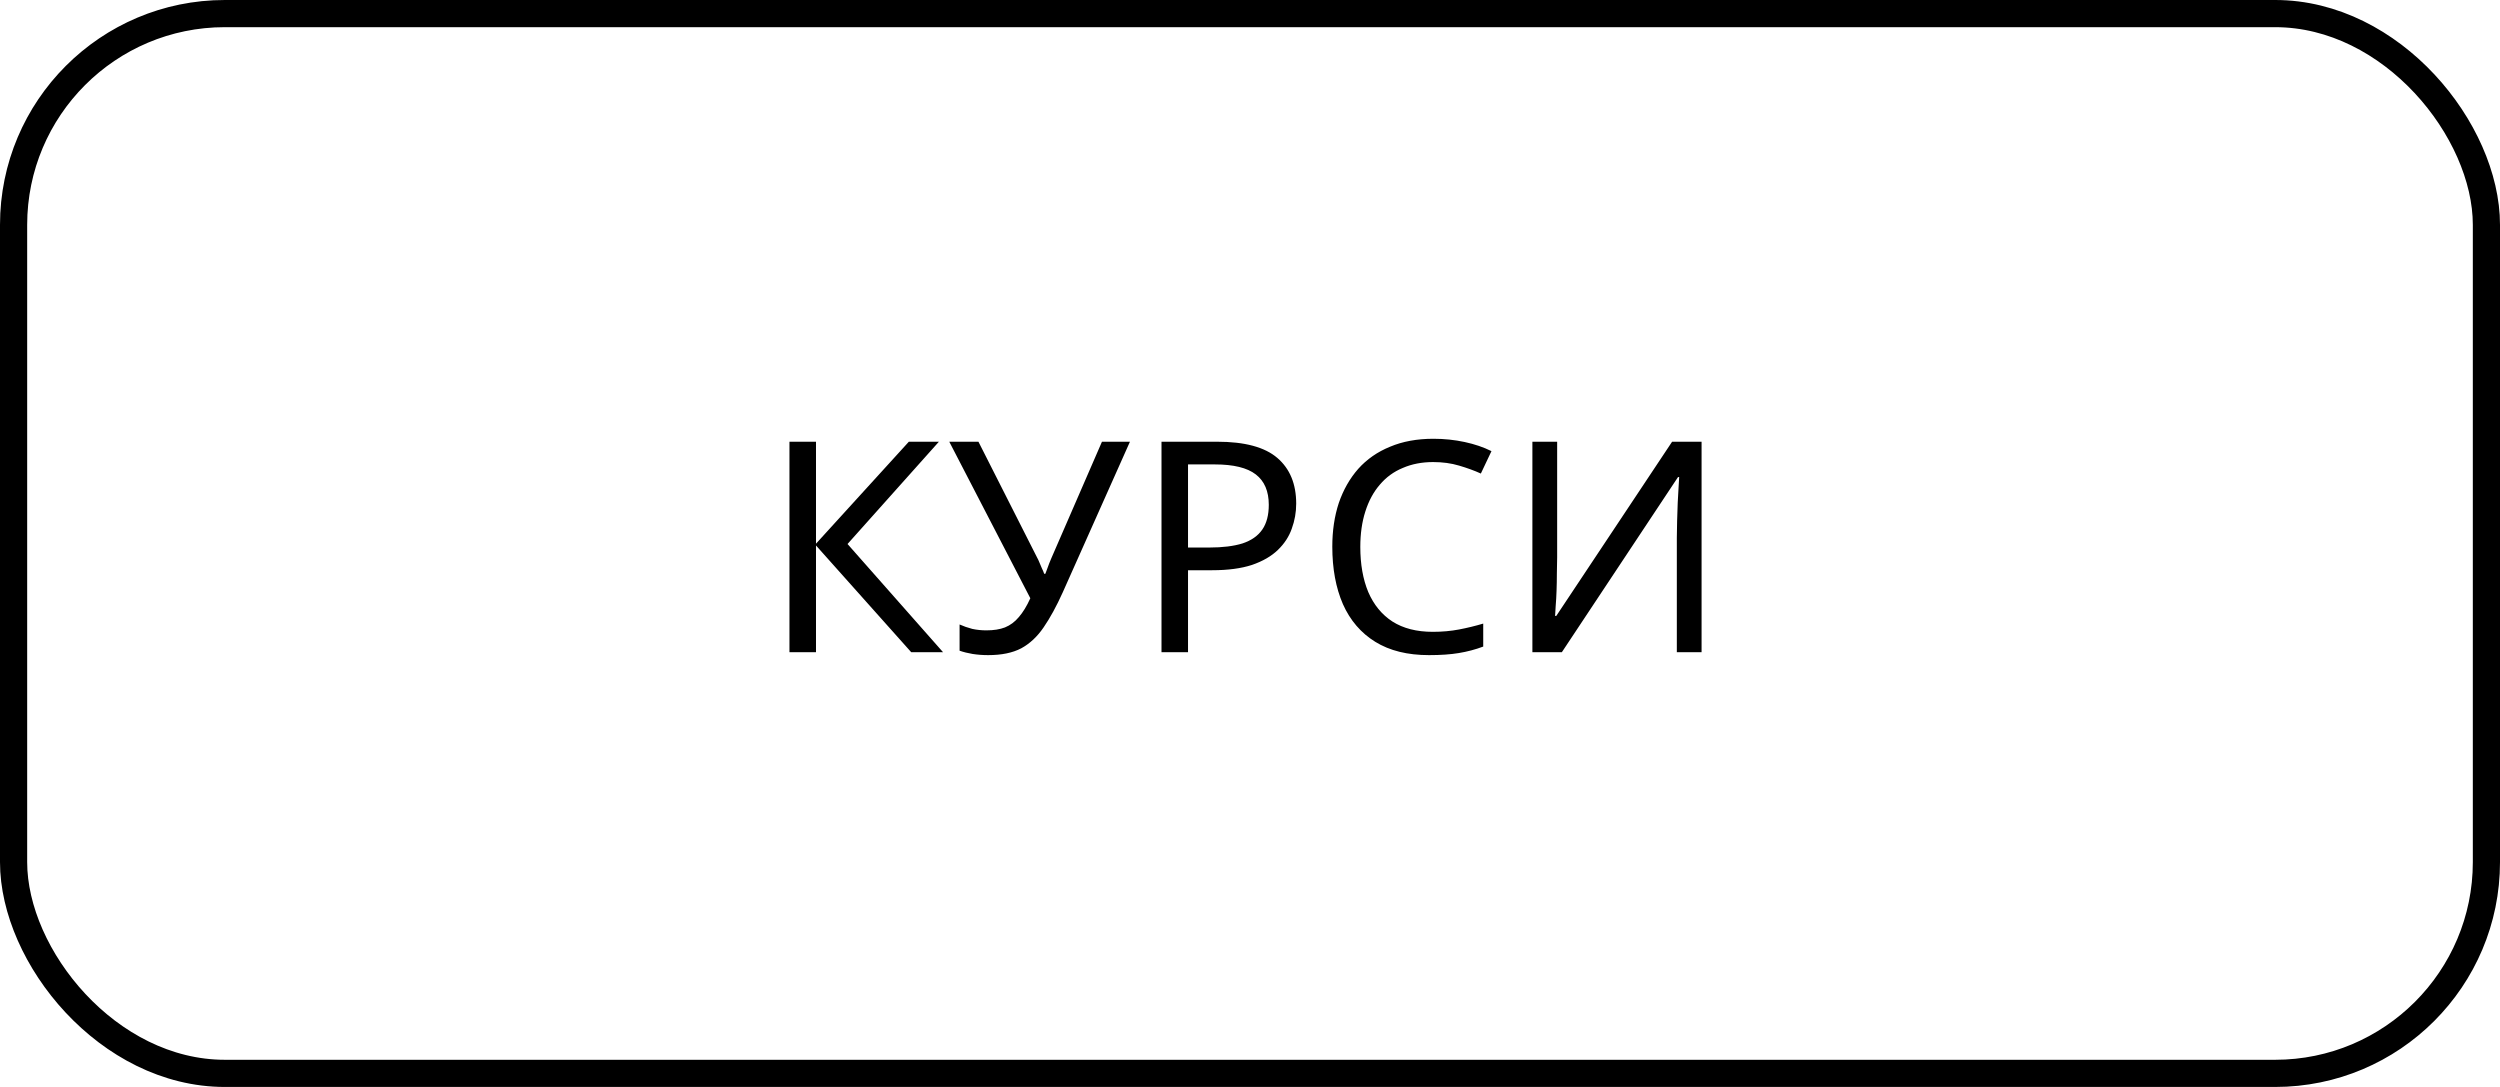 <?xml version="1.0" encoding="UTF-8"?> <svg xmlns="http://www.w3.org/2000/svg" width="138" height="60" viewBox="0 0 138 60" fill="none"><rect x="0.75" y="0.75" width="136.5" height="58.5" rx="11.662" stroke="black" stroke-width="1.5"></rect><path d="M52.055 36H50.298L45.043 30.11V36H43.578V24.383H45.043V30.012L50.168 24.383H51.827L46.784 30.029L52.055 36ZM58.664 32.697C58.317 33.467 57.964 34.113 57.606 34.633C57.259 35.143 56.847 35.528 56.37 35.788C55.892 36.038 55.285 36.163 54.547 36.163C54.244 36.163 53.956 36.141 53.685 36.098C53.425 36.054 53.186 35.995 52.969 35.919V34.471C53.186 34.568 53.419 34.65 53.669 34.715C53.918 34.769 54.178 34.796 54.45 34.796C54.851 34.796 55.193 34.742 55.475 34.633C55.768 34.514 56.023 34.324 56.239 34.064C56.467 33.803 56.679 33.456 56.874 33.023L52.4 24.383H54.01L57.248 30.777C57.292 30.853 57.335 30.945 57.378 31.054C57.422 31.151 57.465 31.254 57.509 31.363C57.563 31.471 57.606 31.574 57.639 31.672H57.704C57.736 31.596 57.769 31.509 57.801 31.412C57.845 31.303 57.883 31.2 57.915 31.102C57.959 30.994 57.997 30.902 58.029 30.826L60.828 24.383H62.373L58.664 32.697ZM67.19 24.383C68.709 24.383 69.815 24.681 70.509 25.278C71.203 25.874 71.55 26.715 71.55 27.8C71.55 28.277 71.469 28.738 71.306 29.183C71.155 29.616 70.9 30.007 70.542 30.354C70.184 30.701 69.707 30.978 69.11 31.184C68.513 31.379 67.781 31.477 66.913 31.477H65.579V36H64.115V24.383H67.19ZM67.06 25.636H65.579V30.224H66.751C67.488 30.224 68.101 30.148 68.589 29.996C69.077 29.833 69.441 29.578 69.679 29.231C69.918 28.884 70.037 28.429 70.037 27.865C70.037 27.116 69.799 26.558 69.321 26.189C68.844 25.82 68.09 25.636 67.06 25.636ZM79.108 25.506C78.489 25.506 77.931 25.614 77.432 25.831C76.933 26.037 76.51 26.346 76.163 26.758C75.816 27.16 75.55 27.653 75.365 28.239C75.181 28.814 75.089 29.465 75.089 30.191C75.089 31.146 75.235 31.976 75.528 32.681C75.832 33.386 76.277 33.928 76.862 34.308C77.459 34.688 78.202 34.877 79.091 34.877C79.601 34.877 80.084 34.834 80.54 34.747C80.995 34.66 81.44 34.552 81.874 34.422V35.691C81.44 35.854 80.99 35.973 80.523 36.049C80.068 36.125 79.52 36.163 78.88 36.163C77.698 36.163 76.71 35.919 75.919 35.431C75.127 34.942 74.53 34.248 74.129 33.348C73.738 32.448 73.543 31.39 73.543 30.175C73.543 29.297 73.662 28.494 73.901 27.767C74.15 27.04 74.508 26.411 74.975 25.88C75.452 25.348 76.038 24.941 76.732 24.659C77.426 24.366 78.224 24.22 79.124 24.22C79.721 24.22 80.295 24.28 80.849 24.399C81.402 24.518 81.895 24.686 82.329 24.903L81.743 26.14C81.385 25.977 80.984 25.831 80.54 25.701C80.106 25.57 79.628 25.506 79.108 25.506ZM84.588 24.383H85.955V30.761C85.955 31.032 85.95 31.33 85.939 31.656C85.939 31.97 85.933 32.285 85.922 32.599C85.912 32.914 85.895 33.196 85.874 33.446C85.863 33.684 85.852 33.869 85.841 33.999H85.906L92.3 24.383H93.927V36H92.561V29.687C92.561 29.394 92.566 29.08 92.577 28.743C92.588 28.396 92.599 28.065 92.61 27.751C92.631 27.425 92.648 27.138 92.658 26.889C92.669 26.639 92.68 26.455 92.691 26.335H92.626L86.215 36H84.588V24.383Z" fill="black"></path></svg> 